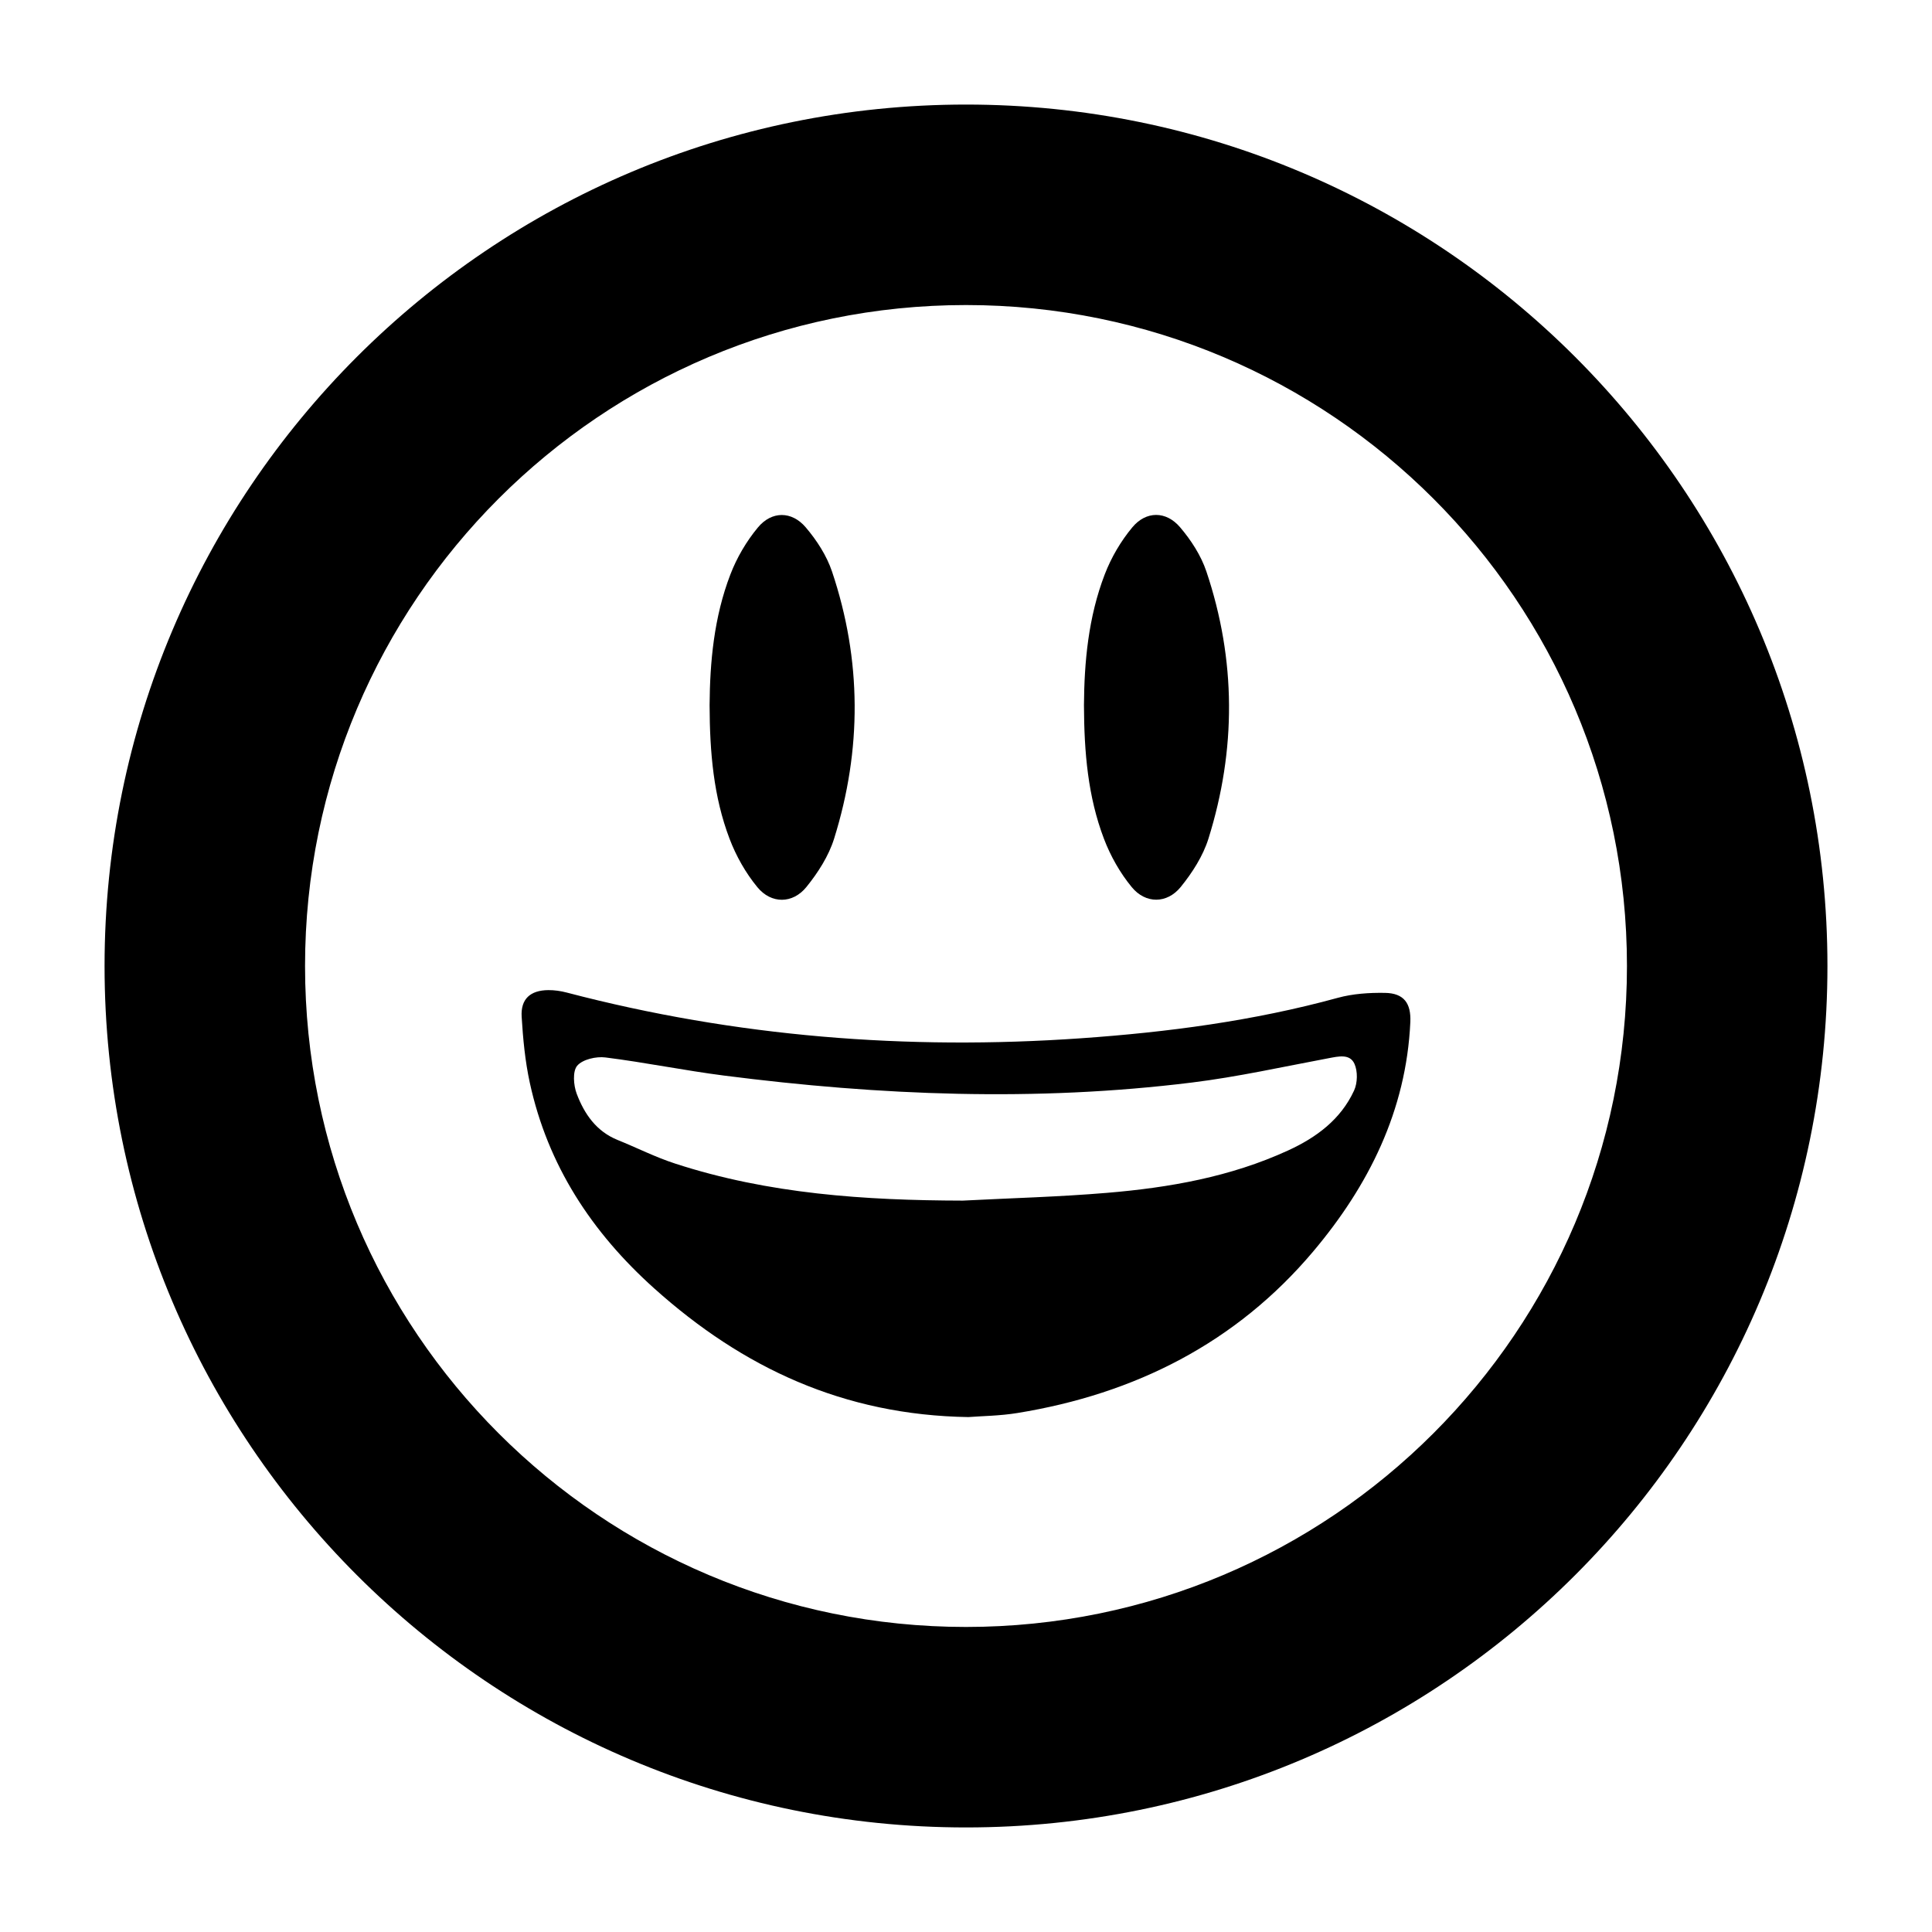 <?xml version="1.0" encoding="UTF-8"?>
<!-- Uploaded to: ICON Repo, www.svgrepo.com, Generator: ICON Repo Mixer Tools -->
<svg fill="#000000" width="800px" height="800px" version="1.1" viewBox="144 144 512 512" xmlns="http://www.w3.org/2000/svg">
 <g>
  <path d="m400.64 519.54c-33.031-0.512-59.805-13.059-83.238-34.078-16.602-14.887-28.238-32.629-33-54.523-1.242-5.715-1.801-11.617-2.156-17.461-0.293-4.731 2.281-7.039 7.055-7.086 1.637-0.016 3.32 0.234 4.914 0.652 44.723 11.723 90.191 15.328 136.22 12.113 22.984-1.605 45.793-4.606 68.102-10.723 4-1.094 8.336-1.379 12.5-1.309 5.016 0.078 6.941 2.754 6.715 7.746-1.07 23.434-11.059 43.367-25.727 60.766-20.43 24.238-47.238 37.77-78.383 42.824-4.648 0.762-9.418 0.801-13 1.078zm-1.527-57.363c12.762-0.66 25.551-0.992 38.281-2.062 16.492-1.379 32.715-4.234 47.941-11.219 7.527-3.449 13.965-8.211 17.508-15.887 0.93-2.008 1-5.117 0.094-7.102-1.234-2.699-4.234-1.953-6.856-1.465-12.059 2.258-24.066 4.945-36.227 6.445-41.375 5.125-82.711 3.441-123.95-1.844-10.516-1.348-20.941-3.488-31.465-4.809-2.457-0.309-6.031 0.512-7.469 2.188-1.266 1.488-0.984 5.172-0.141 7.422 2.008 5.328 5.18 9.973 10.855 12.266 5.094 2.055 10.027 4.566 15.23 6.25 24.762 8.07 50.348 9.754 76.191 9.816z"/>
  <path d="m431.26 330.86c0.078-11.352 1.148-23.324 5.519-34.668 1.707-4.441 4.242-8.77 7.281-12.422 3.644-4.402 8.957-4.402 12.668-0.047 2.922 3.426 5.551 7.484 6.977 11.723 7.887 23.473 7.926 47.207 0.551 70.793-1.441 4.606-4.273 9.02-7.344 12.809-3.637 4.488-9.32 4.519-12.996 0.039-3.094-3.762-5.629-8.242-7.359-12.809-4.242-11.133-5.25-22.871-5.297-35.418z"/>
  <path d="m332.05 330.88c0.078-11.352 1.148-23.324 5.519-34.668 1.707-4.441 4.242-8.77 7.281-12.422 3.644-4.402 8.957-4.402 12.668-0.047 2.922 3.426 5.551 7.484 6.977 11.723 7.887 23.473 7.926 47.207 0.551 70.793-1.441 4.606-4.273 9.02-7.344 12.809-3.637 4.488-9.32 4.519-12.996 0.039-3.094-3.762-5.629-8.242-7.359-12.809-4.242-11.133-5.258-22.871-5.297-35.418z"/>
  <path d="m400 171.71c-126.08 0-228.29 102.21-228.29 228.29s102.21 228.29 228.29 228.29 228.29-102.21 228.29-228.29-102.21-228.29-228.29-228.29zm0 403.45c-96.742 0-175.16-78.422-175.16-175.16 0-96.742 78.418-175.16 175.16-175.16 96.738 0 175.16 78.418 175.16 175.16 0 96.738-78.422 175.16-175.16 175.16z"/>
 </g>
</svg>